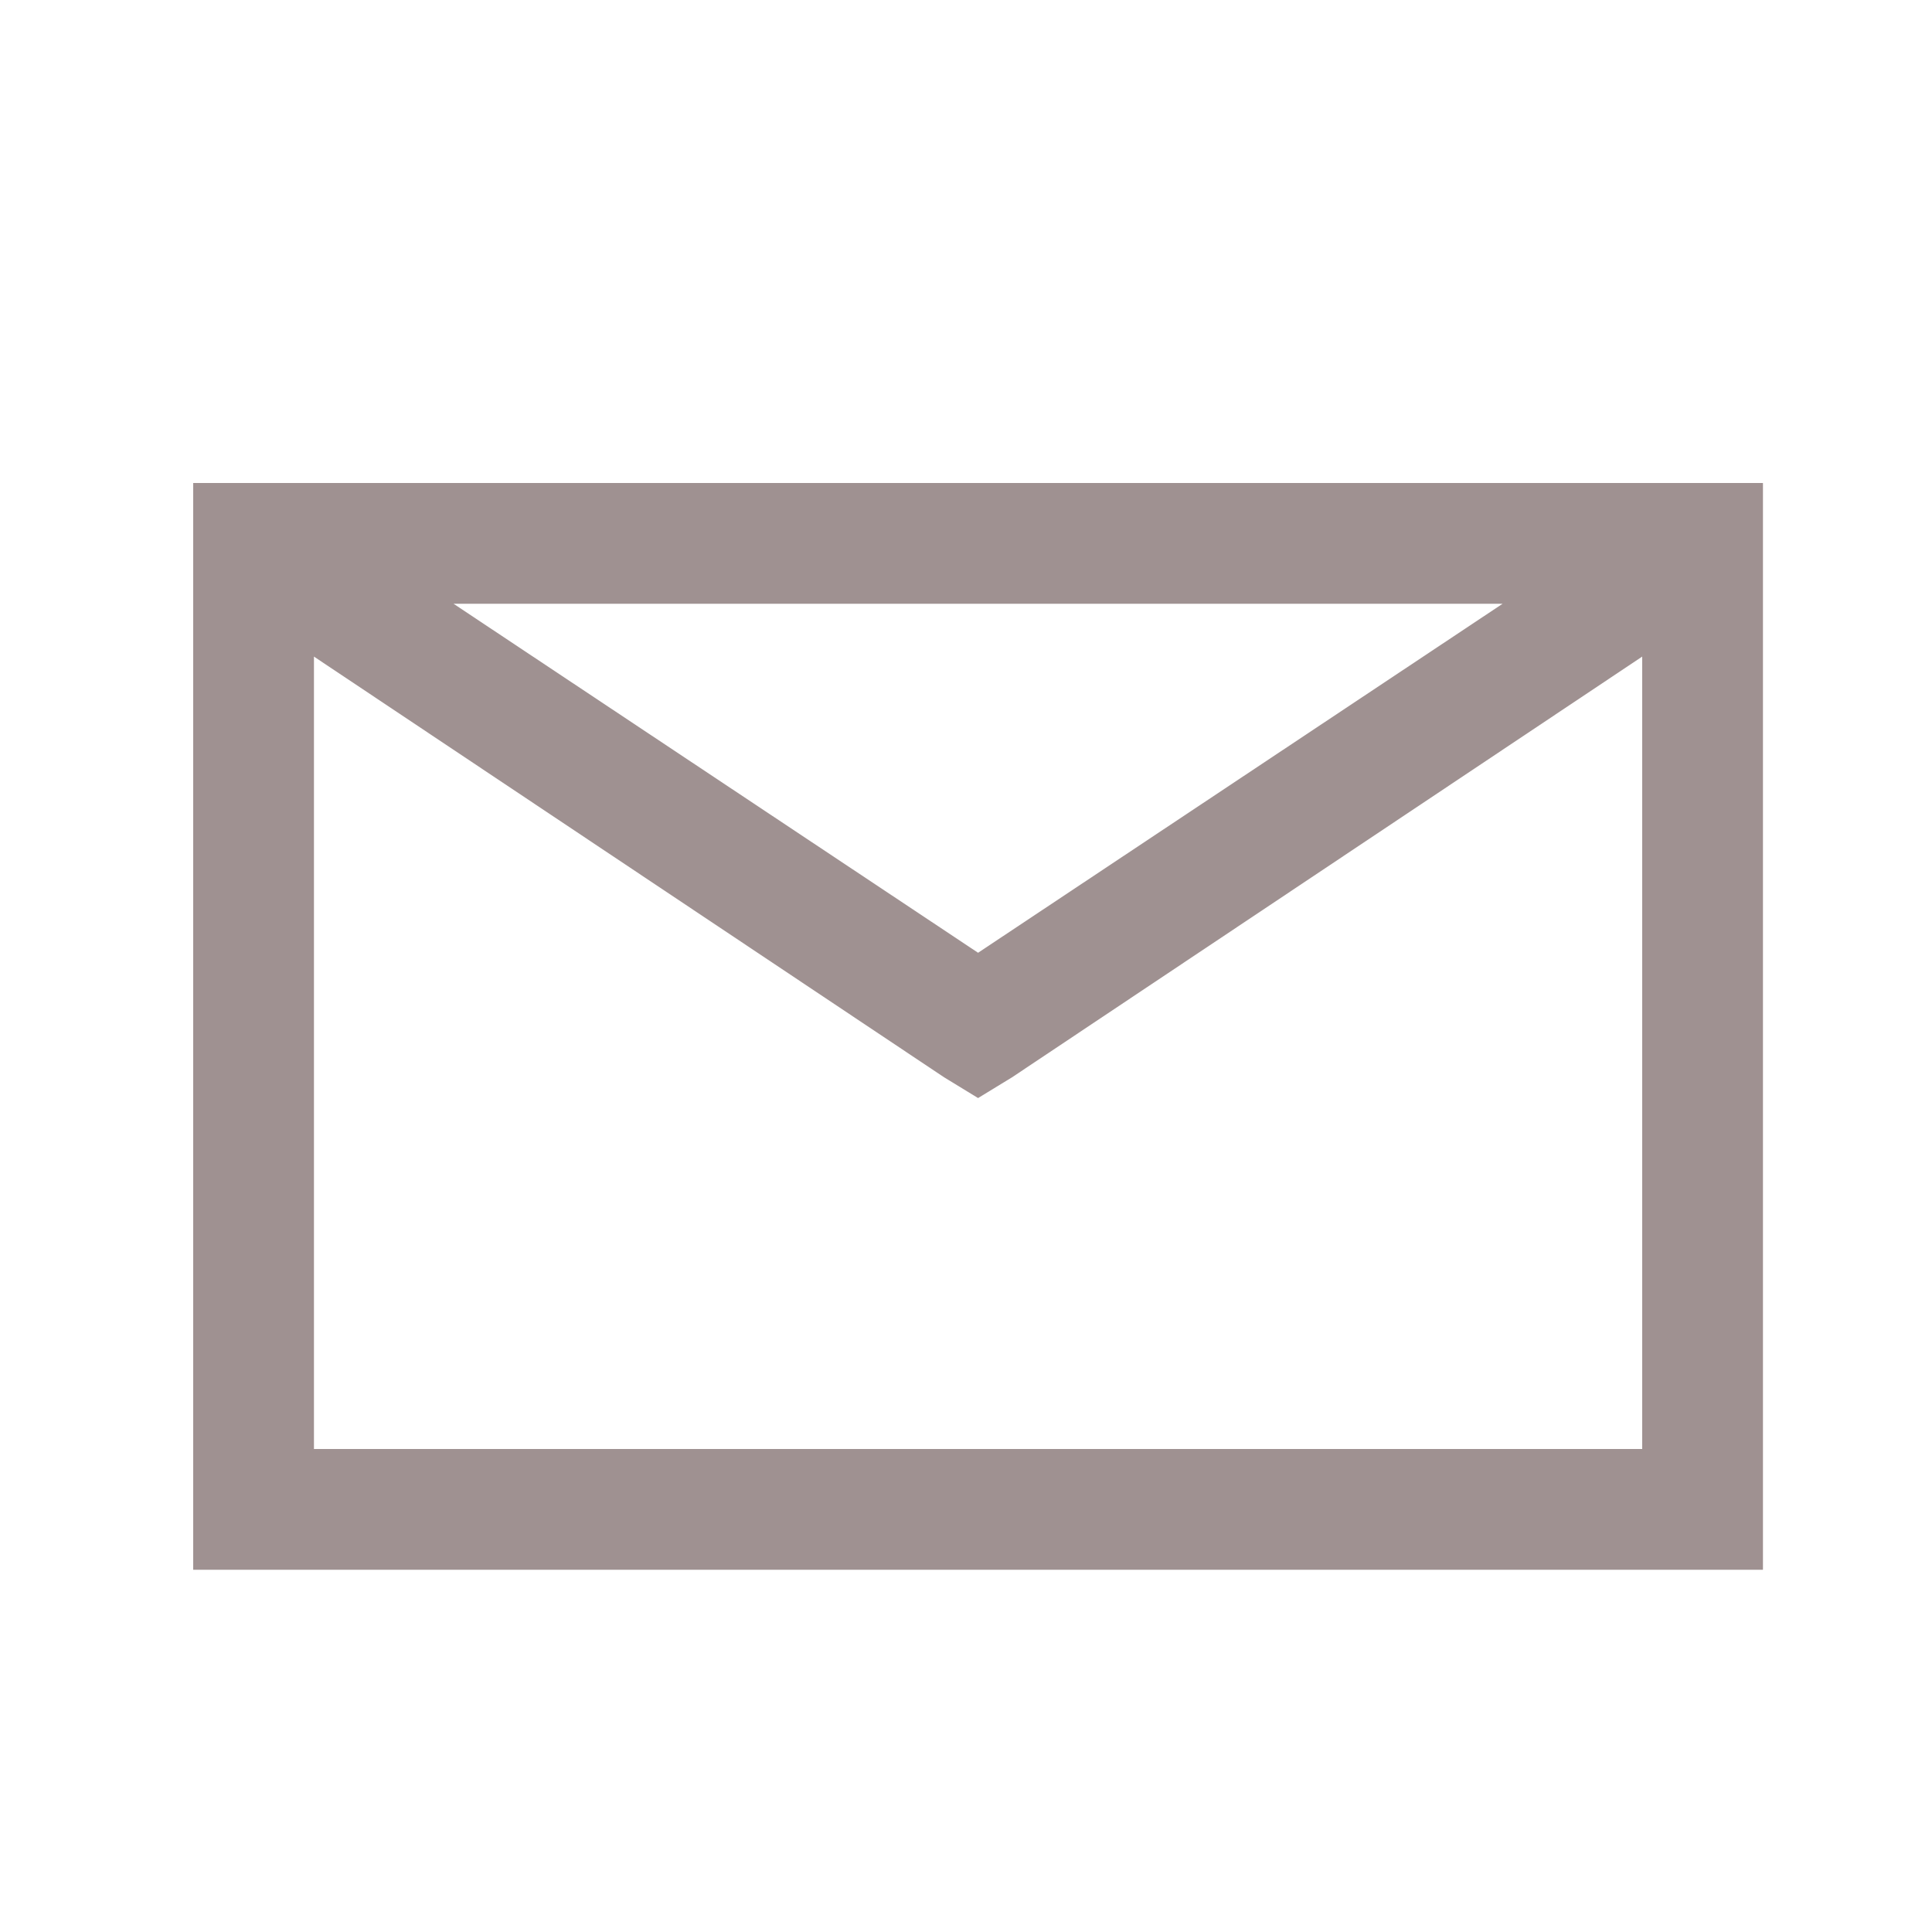 <?xml version="1.0" encoding="UTF-8"?> <svg xmlns="http://www.w3.org/2000/svg" width="20" height="20" viewBox="0 0 20 20" fill="none"><path d="M2 5V16.25H18.25V5H2ZM4.695 6.25H15.555L10.125 9.863L4.695 6.25ZM3.25 6.797L9.773 11.152L10.125 11.367L10.477 11.152L17 6.797V15H3.25V6.797Z" fill="#9F9191"></path></svg> 